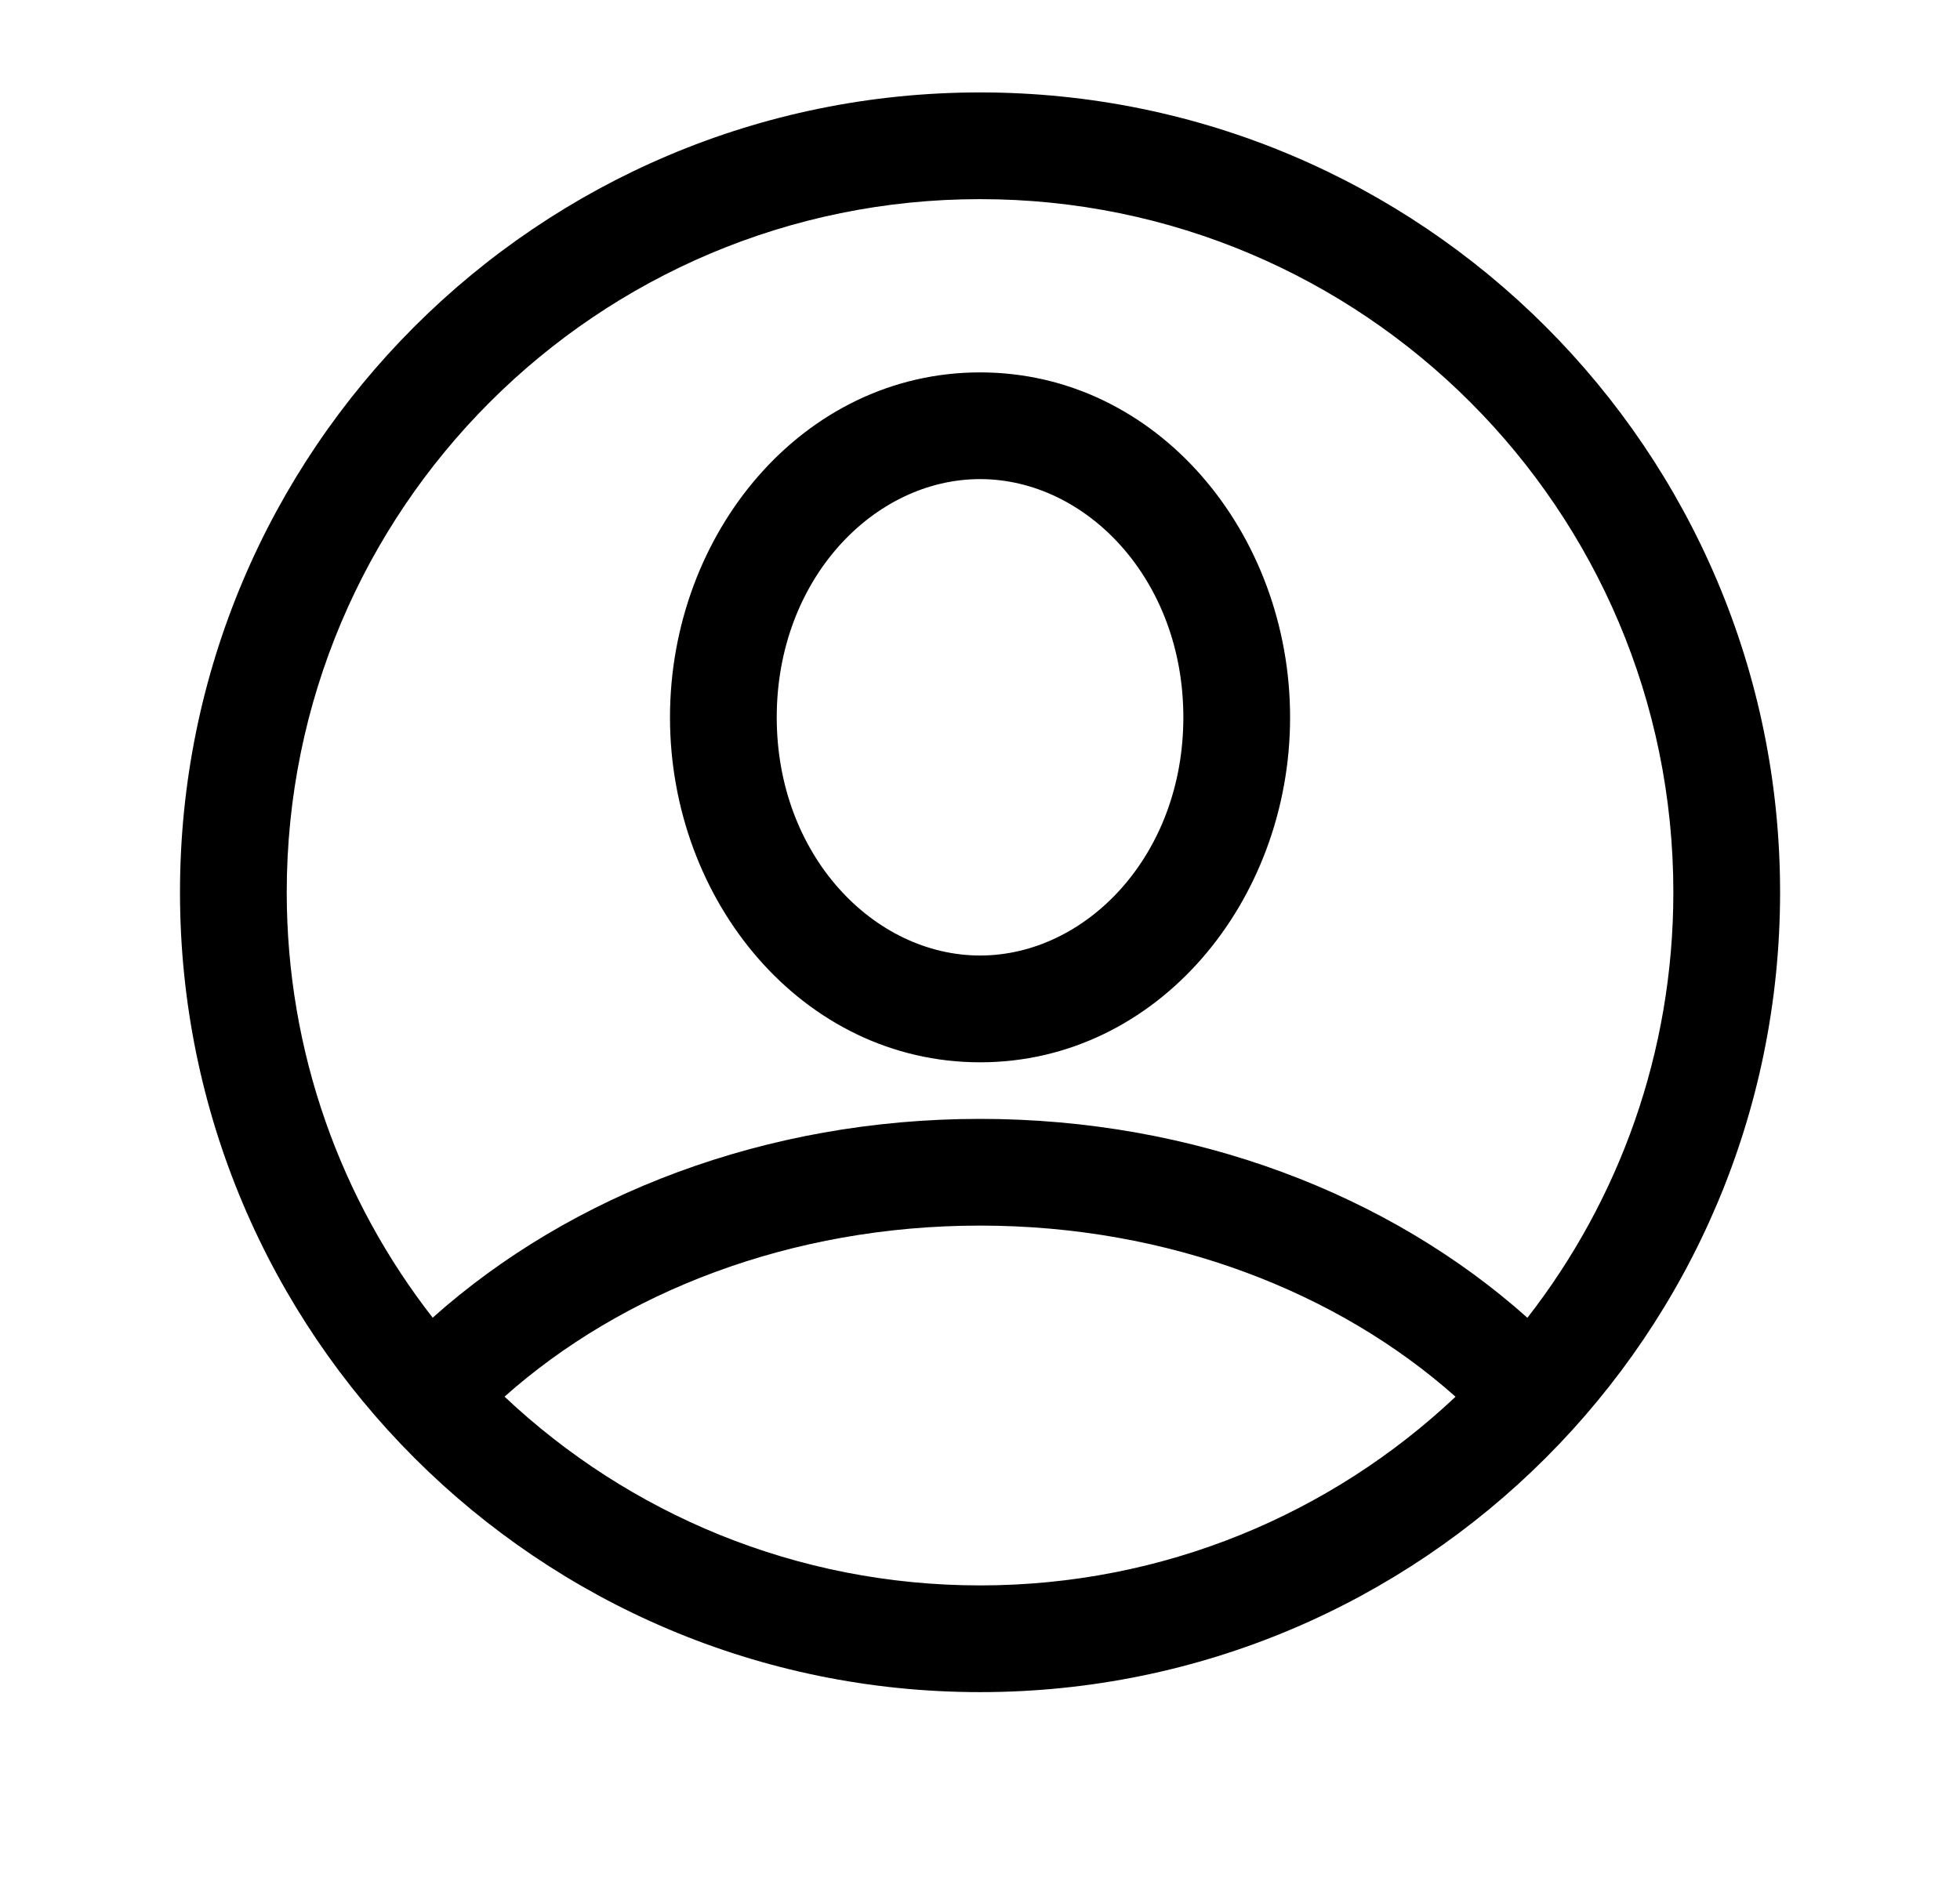 <svg width="24" height="23" viewBox="0 0 24 23" fill="none" xmlns="http://www.w3.org/2000/svg">
<path fill-rule="evenodd" clip-rule="evenodd" d="M12.001 2.439C7.312 2.439 3.511 6.24 3.511 10.928C3.511 12.893 4.178 14.701 5.298 16.139C6.99 14.629 9.378 13.704 12 13.704C14.623 13.704 17.011 14.629 18.703 16.14C19.823 14.701 20.49 12.893 20.49 10.928C20.49 6.24 16.689 2.439 12.001 2.439ZM17.823 17.107C16.386 15.829 14.32 15.011 12 15.011C9.68 15.011 7.614 15.828 6.178 17.106C7.698 18.539 9.747 19.418 12.001 19.418C14.254 19.418 16.303 18.54 17.823 17.107ZM2.204 10.928C2.204 5.518 6.59 1.132 12.001 1.132C17.411 1.132 21.797 5.518 21.797 10.928C21.797 16.339 17.411 20.725 12.001 20.725C6.59 20.725 2.204 16.339 2.204 10.928ZM12.001 5.868C10.702 5.868 9.511 7.093 9.511 8.786C9.511 10.478 10.702 11.703 12.001 11.703C13.299 11.703 14.49 10.478 14.49 8.786C14.49 7.093 13.299 5.868 12.001 5.868ZM8.204 8.786C8.204 6.533 9.828 4.561 12.001 4.561C14.173 4.561 15.797 6.533 15.797 8.786C15.797 11.038 14.173 13.011 12.001 13.011C9.828 13.011 8.204 11.038 8.204 8.786Z" fill="black"/>
</svg>
